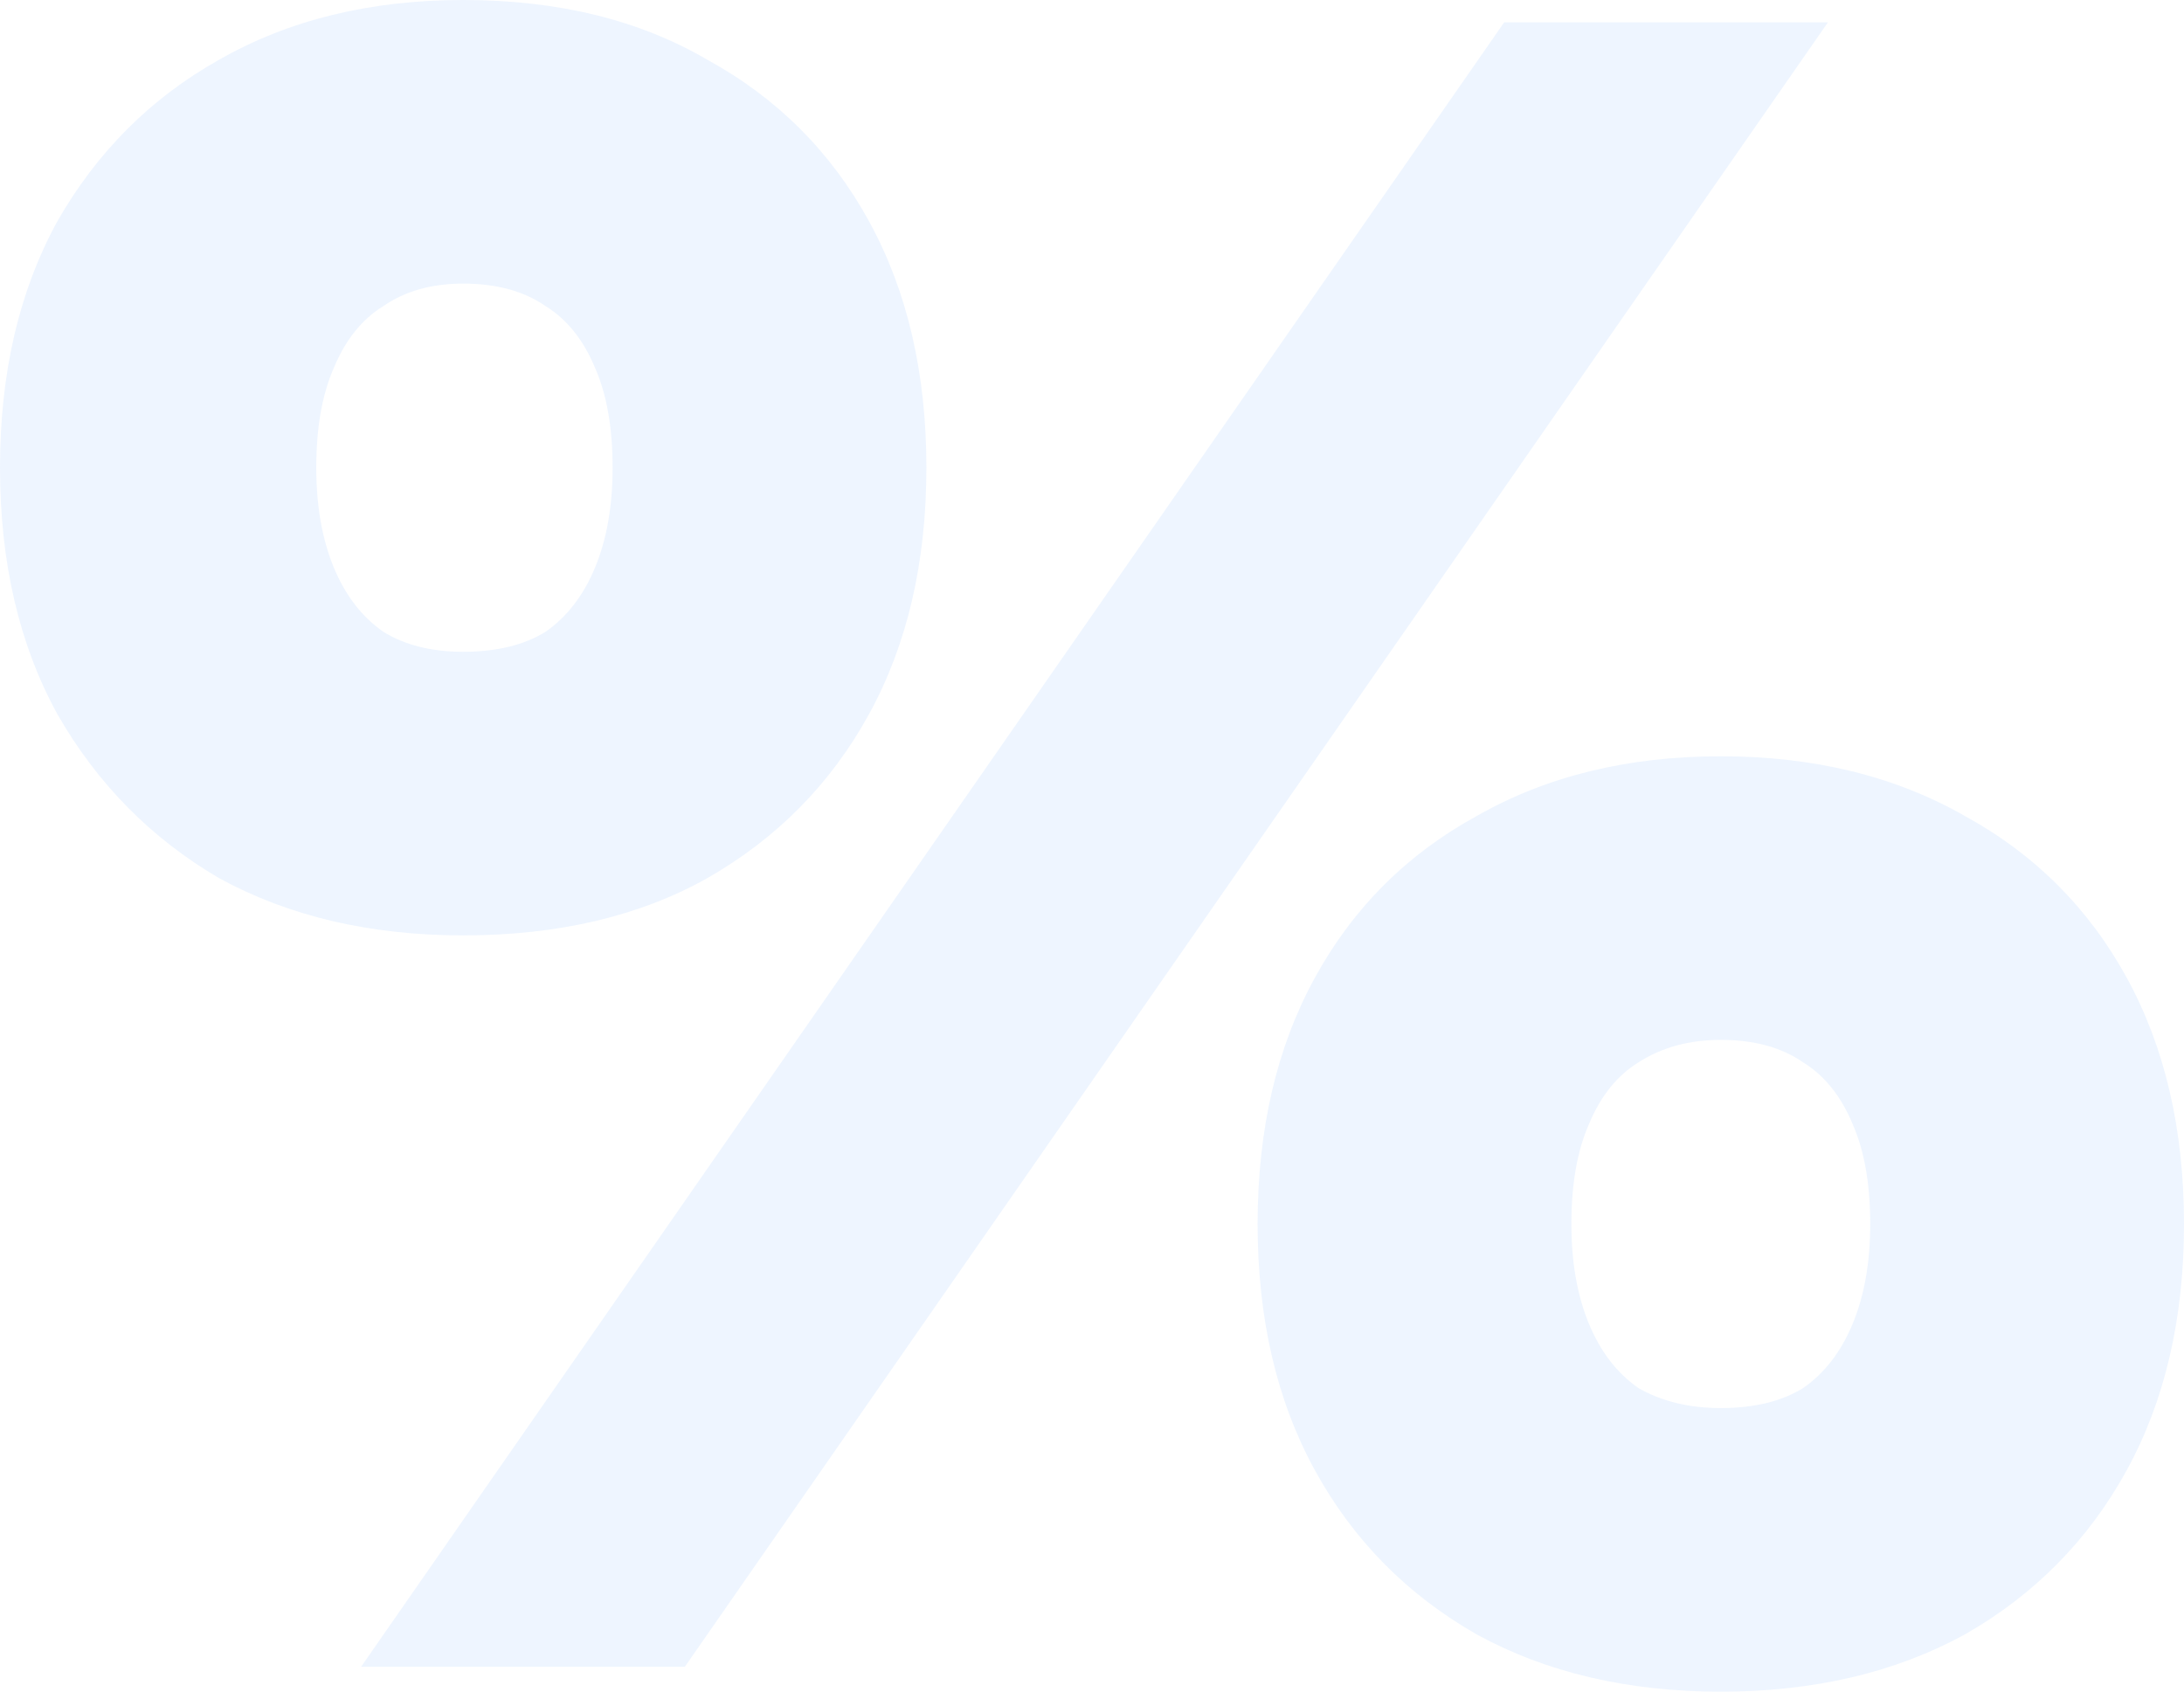 <svg width="284" height="220" viewBox="0 0 284 220" fill="none" xmlns="http://www.w3.org/2000/svg">
<path d="M46.956 216.765L195.594 2.912H237.692L89.054 216.765H46.956ZM60.233 0C72.538 0 83.117 2.588 91.968 7.765C101.035 12.726 108.052 19.735 113.017 28.794C117.983 37.853 120.465 48.529 120.465 60.824C120.465 73.118 117.983 83.794 113.017 92.853C108.052 101.912 101.035 109.029 91.968 114.206C83.117 119.167 72.538 121.647 60.233 121.647C48.143 121.647 37.564 119.167 28.497 114.206C19.646 109.029 12.629 101.912 7.448 92.853C2.483 83.794 0 73.118 0 60.824C0 48.529 2.483 37.853 7.448 28.794C12.629 19.735 19.646 12.726 28.497 7.765C37.564 2.588 48.143 0 60.233 0ZM60.233 36.882C56.131 36.882 52.677 37.853 49.87 39.794C47.063 41.52 44.905 44.216 43.393 47.882C41.882 51.333 41.127 55.647 41.127 60.824C41.127 65.784 41.882 70.098 43.393 73.765C44.905 77.431 47.063 80.235 49.87 82.177C52.677 83.902 56.131 84.765 60.233 84.765C64.55 84.765 68.112 83.902 70.919 82.177C73.726 80.235 75.885 77.431 77.396 73.765C78.907 70.098 79.662 65.784 79.662 60.824C79.662 55.647 78.907 51.333 77.396 47.882C75.885 44.216 73.726 41.52 70.919 39.794C68.112 37.853 64.55 36.882 60.233 36.882ZM223.767 98.353C235.857 98.353 246.436 100.941 255.503 106.118C264.57 111.078 271.586 118.088 276.552 127.147C281.517 136.206 284 146.882 284 159.176C284 171.471 281.517 182.147 276.552 191.206C271.586 200.265 264.57 207.382 255.503 212.559C246.436 217.52 235.857 220 223.767 220C211.678 220 201.099 217.52 192.032 212.559C182.965 207.382 175.948 200.265 170.983 191.206C166.017 182.147 163.535 171.471 163.535 159.176C163.535 146.882 166.017 136.206 170.983 127.147C175.948 118.088 182.965 111.078 192.032 106.118C201.099 100.941 211.678 98.353 223.767 98.353ZM223.767 135.235C219.666 135.235 216.103 136.206 213.081 138.147C210.274 139.873 208.116 142.569 206.604 146.235C205.093 149.686 204.337 154 204.337 159.176C204.337 164.137 205.093 168.451 206.604 172.118C208.116 175.784 210.274 178.588 213.081 180.529C216.103 182.255 219.666 183.118 223.767 183.118C228.085 183.118 231.647 182.255 234.454 180.529C237.26 178.588 239.419 175.784 240.93 172.118C242.442 168.451 243.197 164.137 243.197 159.176C243.197 154 242.442 149.686 240.93 146.235C239.419 142.569 237.26 139.873 234.454 138.147C231.647 136.206 228.085 135.235 223.767 135.235Z" fill="url(#paint0_linear_416_8400)" fill-opacity="0.1"/>
<defs>
<linearGradient id="paint0_linear_416_8400" x1="280.007" y1="-72.794" x2="-25.563" y2="-52.111" gradientUnits="userSpaceOnUse">
<stop stop-color="#5799FD"/>
</linearGradient>
</defs>
</svg>
